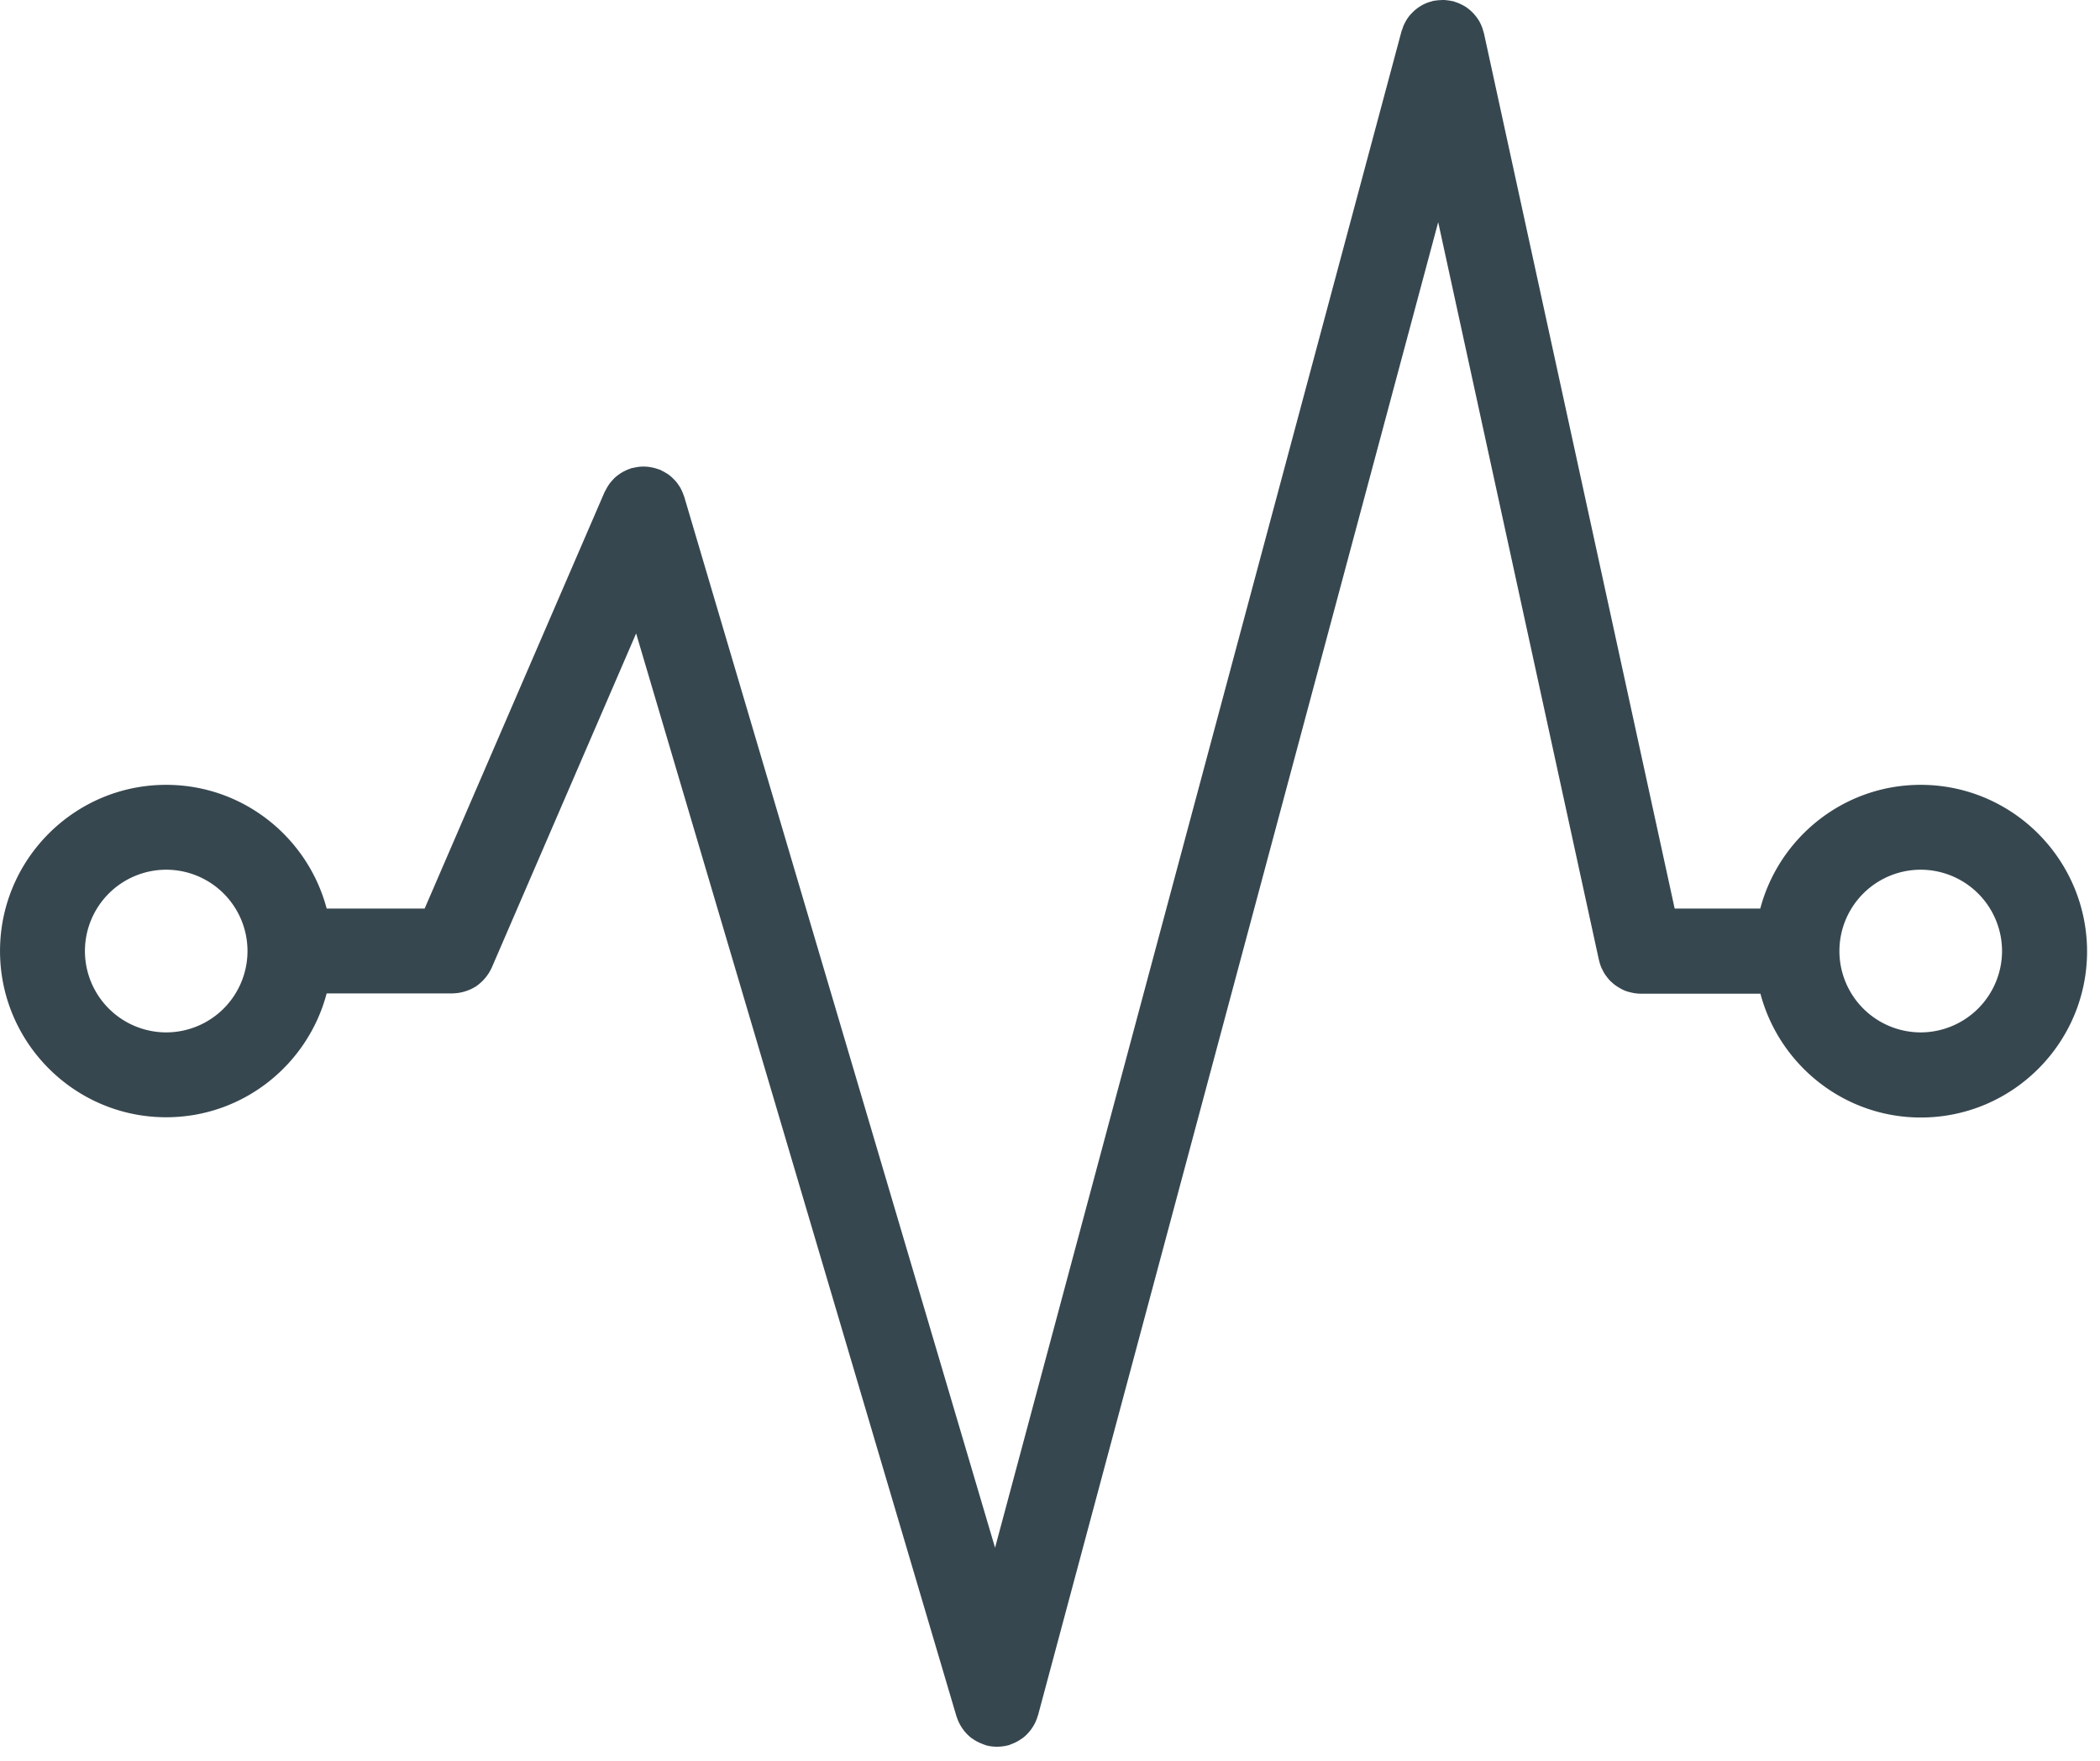 <?xml version="1.0" encoding="UTF-8"?> <svg xmlns="http://www.w3.org/2000/svg" width="99" height="83"><path fill="#37474F" fill-rule="evenodd" d="M90.547 36.992c-3.625 0-6.676 2.48-7.563 5.832h-4.035L69.957 1.566c-.008-.035-.024-.066-.032-.101a1.765 1.765 0 0 0-.144-.38 1.118 1.118 0 0 0-.094-.163 1.57 1.57 0 0 0-.117-.164c-.04-.047-.078-.094-.121-.14a2.391 2.391 0 0 0-.145-.138c-.047-.039-.097-.078-.148-.117a1.264 1.264 0 0 0-.172-.105 1.878 1.878 0 0 0-.367-.16c-.031-.012-.063-.028-.098-.035-.023-.008-.047-.008-.066-.012a1.982 1.982 0 0 0-.211-.035A1.582 1.582 0 0 0 68.046 0c-.058 0-.117.004-.18.008a2.153 2.153 0 0 0-.222.023c-.023.004-.047.004-.066.008-.035.008-.067.024-.102.031a1.826 1.826 0 0 0-.543.239c-.058.035-.11.074-.16.113-.05.039-.098.078-.14.121-.047.047-.094.094-.137.14-.04.047-.082.098-.118.149-.039.055-.074.11-.105.168-.031.055-.059.11-.086.164a1.797 1.797 0 0 0-.074.203c-.012.035-.027.063-.04.102L46.91 72.949 32.258 23.418c-.008-.028-.024-.055-.031-.082a2.347 2.347 0 0 0-.164-.363c-.032-.055-.07-.106-.106-.16a1.594 1.594 0 0 0-.121-.153c-.043-.047-.09-.09-.137-.137a1.414 1.414 0 0 0-.309-.234 1.599 1.599 0 0 0-.18-.098c-.026-.012-.05-.031-.077-.043-.031-.015-.067-.02-.098-.031a1.494 1.494 0 0 0-.187-.059c-.067-.02-.137-.03-.203-.043a2.174 2.174 0 0 0-.395-.023 2.112 2.112 0 0 0-.39.059c-.032.007-.06.007-.09.015-.028.008-.051.024-.079.031a1.52 1.52 0 0 0-.199.082c-.054.028-.11.051-.16.082a2.483 2.483 0 0 0-.316.227c-.051.043-.094.09-.137.14a2.214 2.214 0 0 0-.125.145c-.04.051-.07.102-.106.156a2.77 2.77 0 0 0-.101.184c-.012.027-.031.047-.043.074l-8.485 19.637H15.4c-.887-3.351-3.938-5.832-7.567-5.832-4.32 0-7.832 3.516-7.832 7.832 0 4.32 3.516 7.836 7.832 7.836 3.629 0 6.68-2.48 7.566-5.836h5.938c.008 0 .012-.004.02-.004.167-.004.331-.027.488-.07.043-.012.086-.023.129-.039.14-.047.277-.105.402-.184.02-.011.043-.02.062-.035a2.18 2.18 0 0 0 .461-.426c.106-.132.2-.277.27-.433.004-.004.008-.008.008-.012l.004-.008c0-.004.004-.007.004-.011l6.804-15.746L45.09 80.895c.004.011.012.015.012.027a2.06 2.06 0 0 0 .703 1.004c.02.015.043.023.063.039.132.094.28.168.441.23.04.016.074.032.113.043.024.008.043.02.067.024.168.047.34.066.508.066.003 0 .007.004.011.004.008 0 .012-.004.02-.004a2.2 2.2 0 0 0 .547-.078c.015-.004.027-.012.043-.02l.09-.035c.164-.062.316-.144.453-.242.023-.015.046-.027.07-.047.148-.117.277-.254.387-.406a1.985 1.985 0 0 0 .305-.625l.011-.023 18.867-70.38 7.574 34.763c0 .004 0 .004.004.007l.004.02c.027.117.063.234.11.344.011.027.027.054.042.082.04.086.082.168.133.242.024.035.051.066.074.102.047.062.098.125.153.183.031.035.066.063.105.098.055.05.11.097.168.136a2.765 2.765 0 0 0 .313.188c.047.023.093.047.14.062.07.028.145.051.223.067a1.962 1.962 0 0 0 .5.07h5.648c.887 3.352 3.938 5.836 7.563 5.836 4.32 0 7.836-3.515 7.836-7.836-.012-4.328-3.524-7.844-7.844-7.844ZM7.836 48.66a3.837 3.837 0 0 1-3.832-3.835 3.836 3.836 0 0 1 3.832-3.833 3.836 3.836 0 0 1 3.832 3.833 3.837 3.837 0 0 1-3.832 3.835Zm82.71 0a3.837 3.837 0 0 1-3.831-3.835 3.836 3.836 0 0 1 3.832-3.833 3.84 3.84 0 0 1 3.835 3.833 3.843 3.843 0 0 1-3.835 3.835Z"></path></svg> 